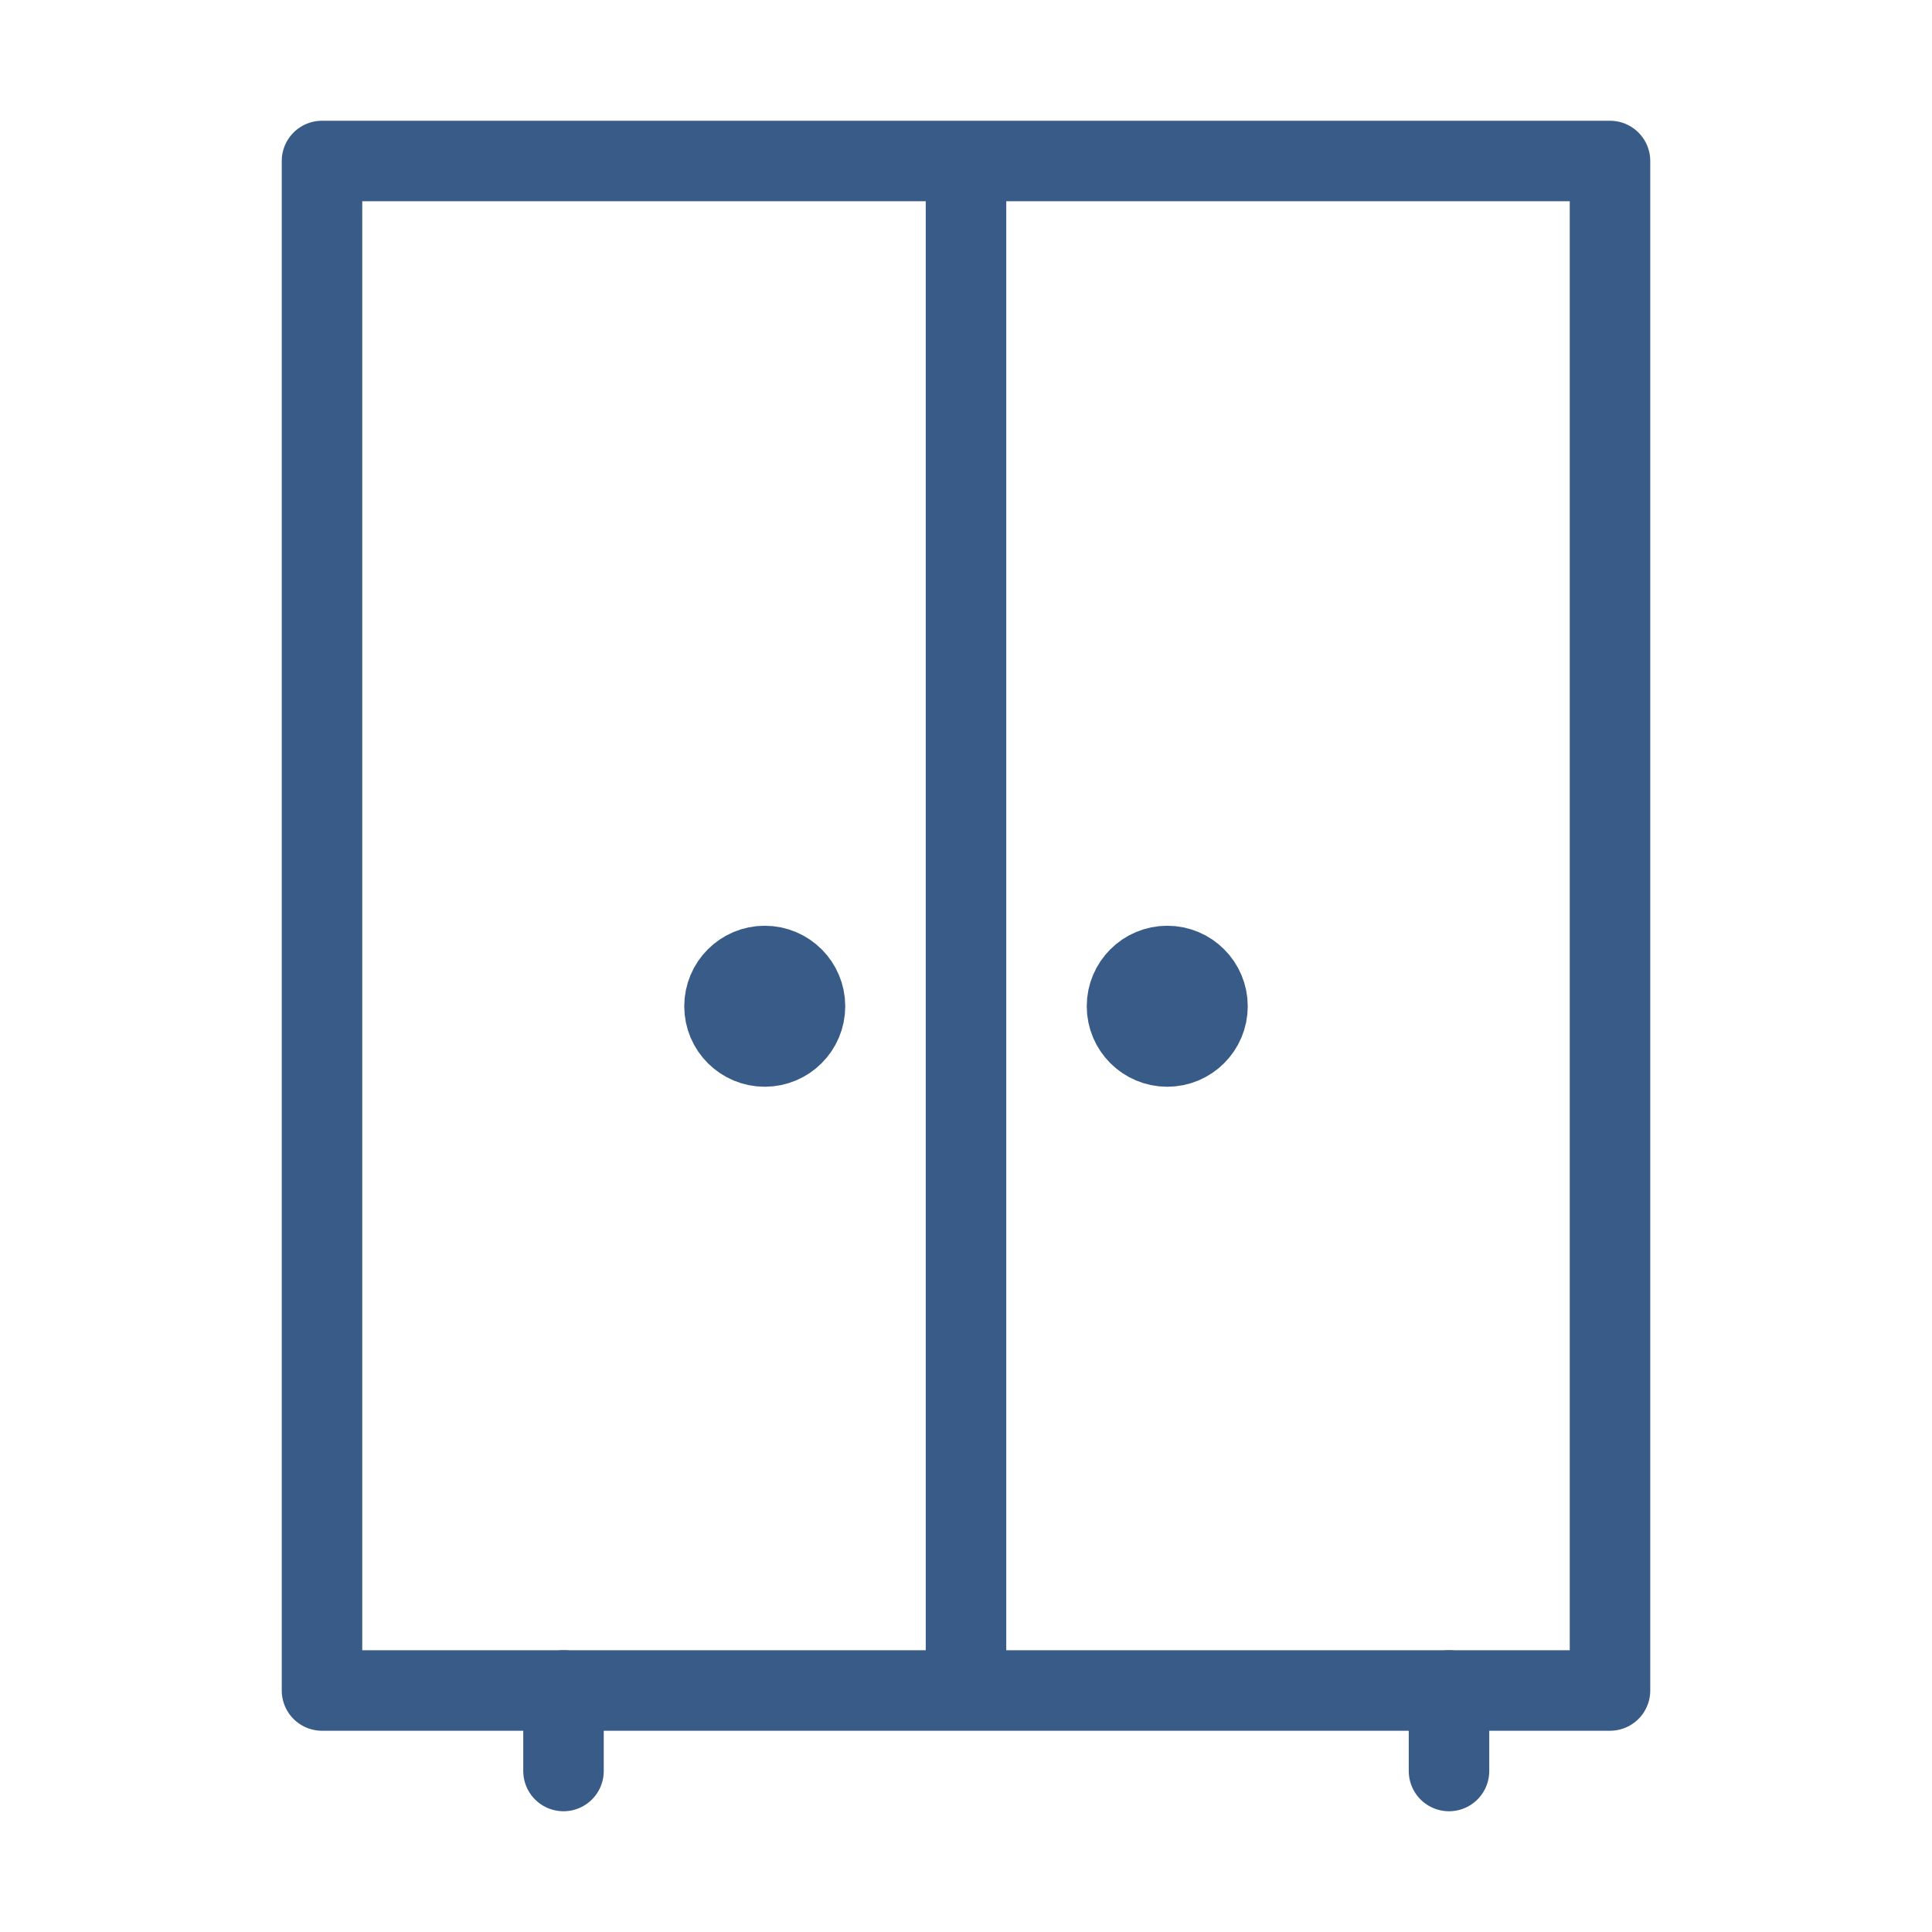 <?xml version="1.0" encoding="UTF-8"?> <svg xmlns="http://www.w3.org/2000/svg" width="24" height="24" viewBox="0 0 24 24" fill="none"><path d="M4 2H20V21H4V2Z" stroke="#385B88" stroke-linejoin="round"></path><path d="M12 2V21" stroke="#385B88" stroke-linejoin="round"></path><circle cx="14.5" cy="12.5" r="0.5" stroke="#385B88"></circle><circle cx="9.5" cy="12.5" r="0.5" stroke="#385B88"></circle><path d="M18 22V21M7 22V21" stroke="#385B88" stroke-linecap="round" stroke-linejoin="round"></path></svg> 